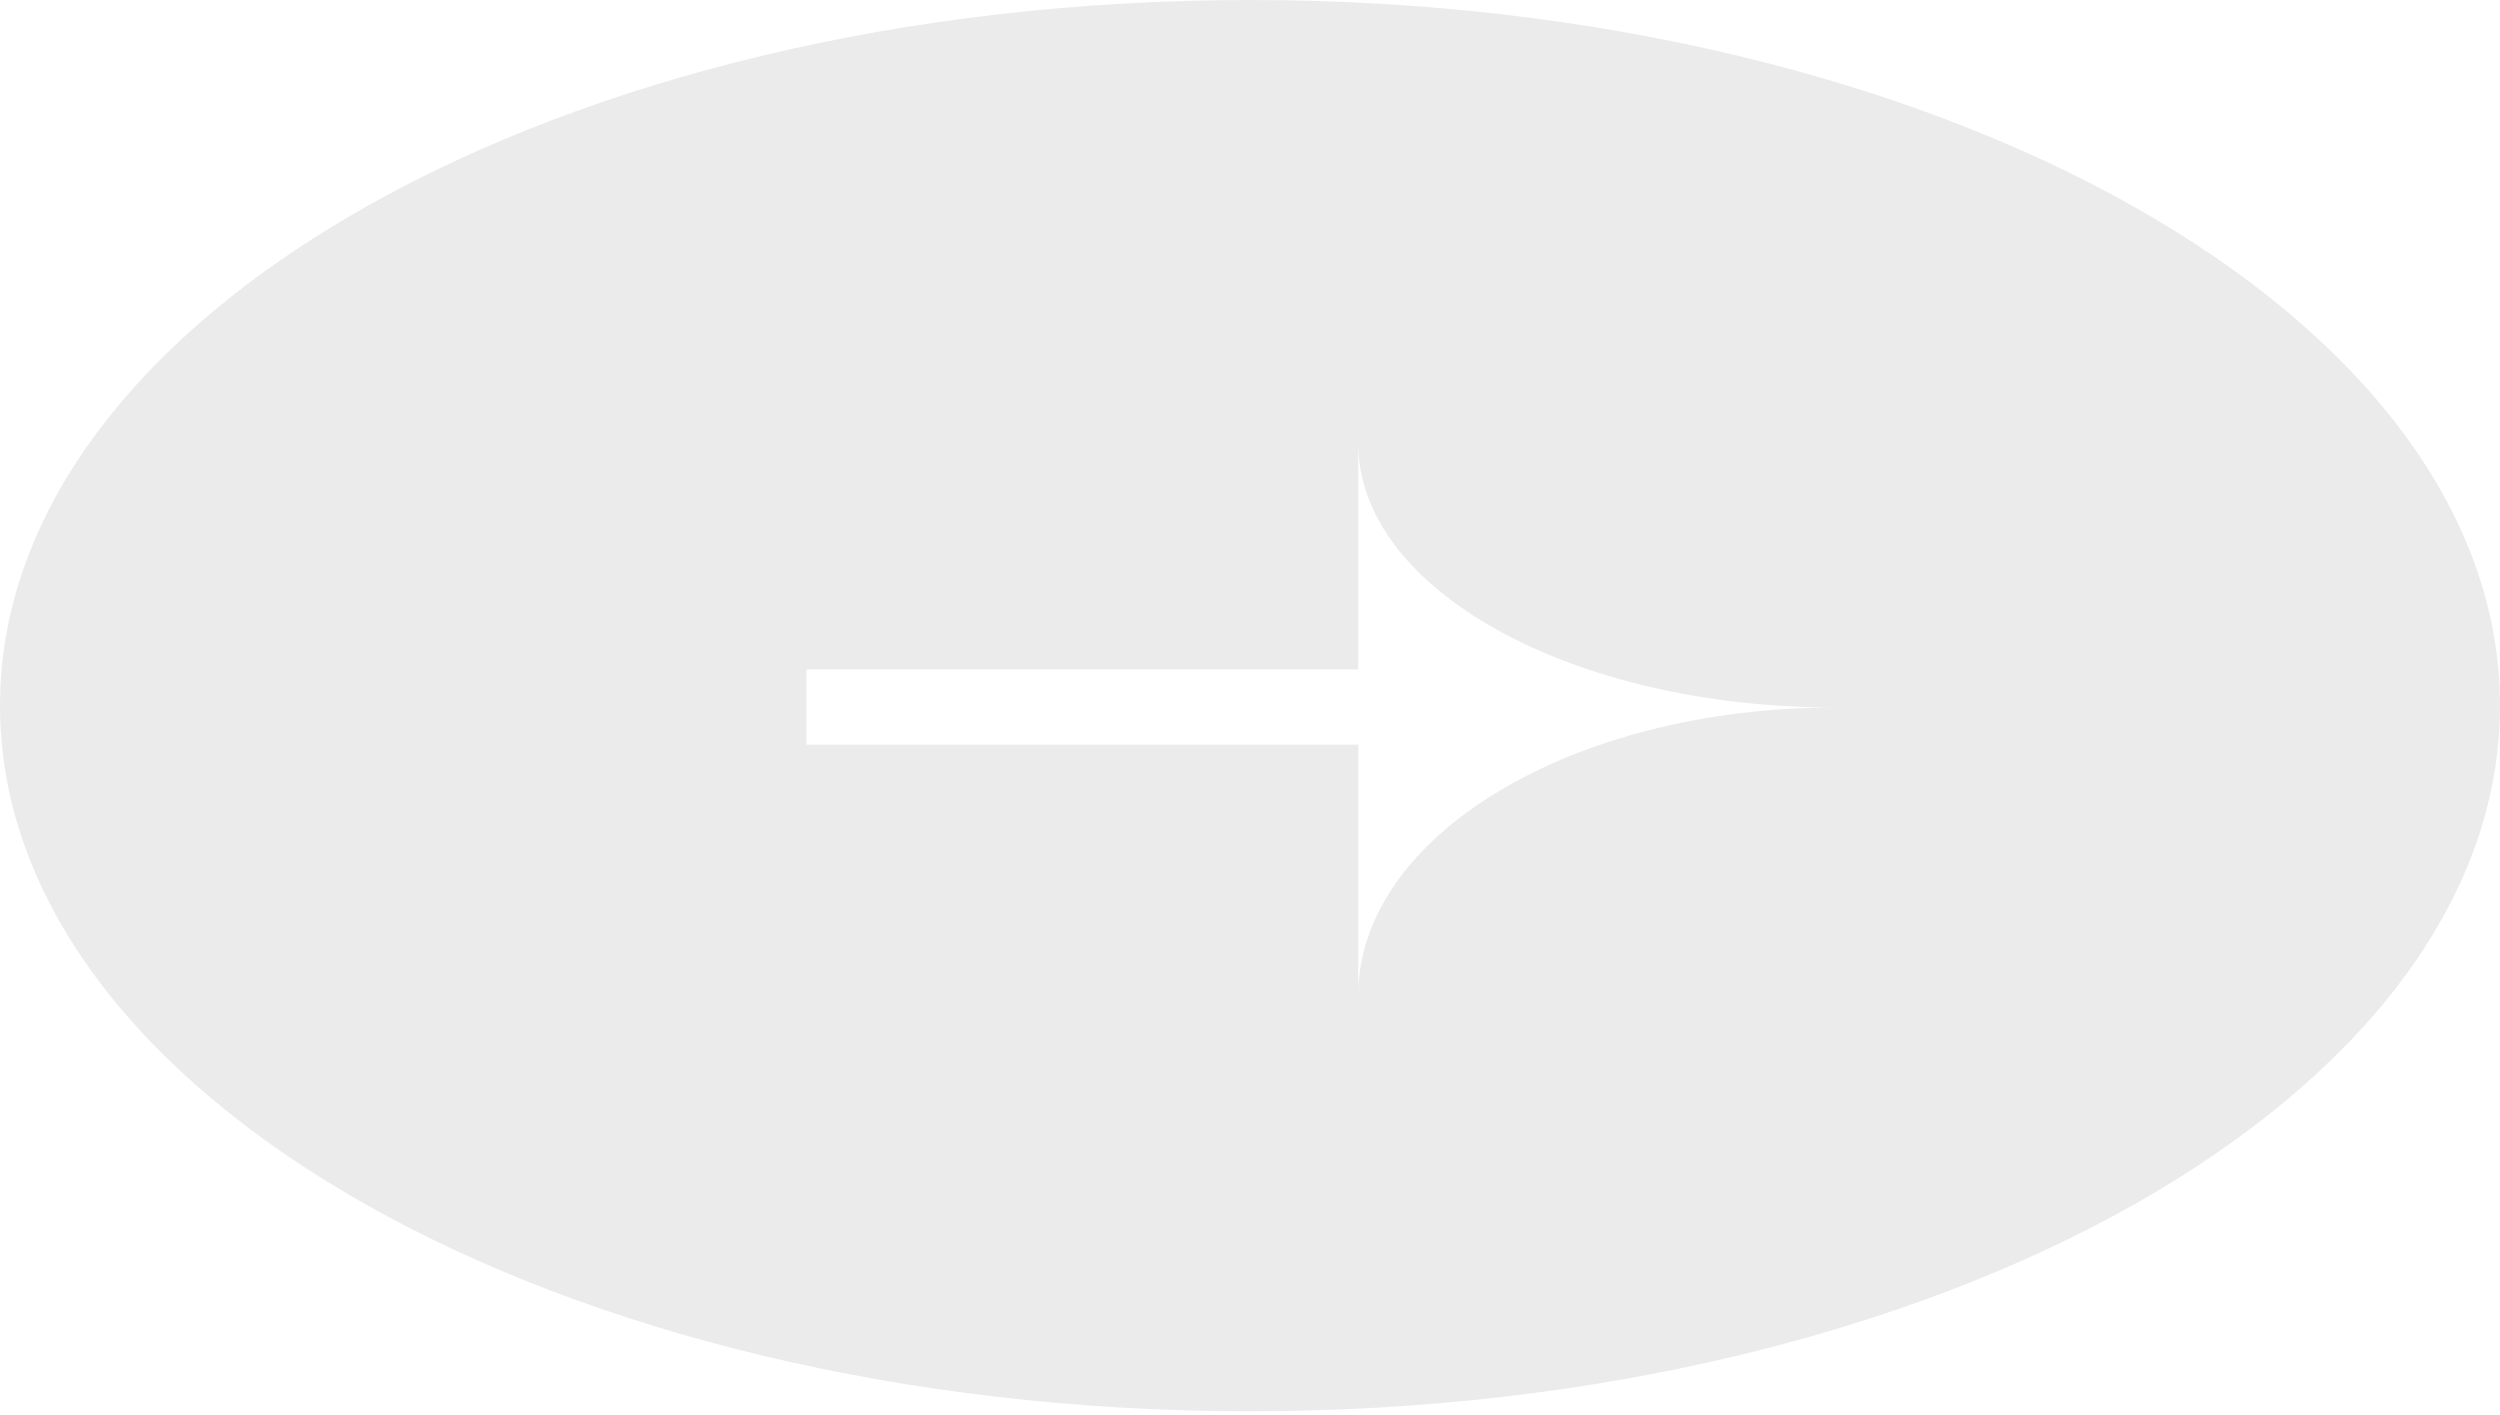 <svg width="288" height="163" viewBox="0 0 288 163" fill="none" xmlns="http://www.w3.org/2000/svg">
<path fill-rule="evenodd" clip-rule="evenodd" d="M288 81.29C288 126.186 223.529 162.581 144 162.581C64.471 162.581 0 126.186 0 81.29C0 36.395 64.471 0 144 0C223.529 0 288 36.395 288 81.29ZM92.906 77.117H156.466V85.784H92.906V77.117ZM211.361 81.503C181.044 81.503 156.469 96.35 156.469 114.665V51.105C156.469 67.894 181.044 81.503 211.361 81.503Z" fill="#D9D9D9" fill-opacity="0.5"/>
</svg>
